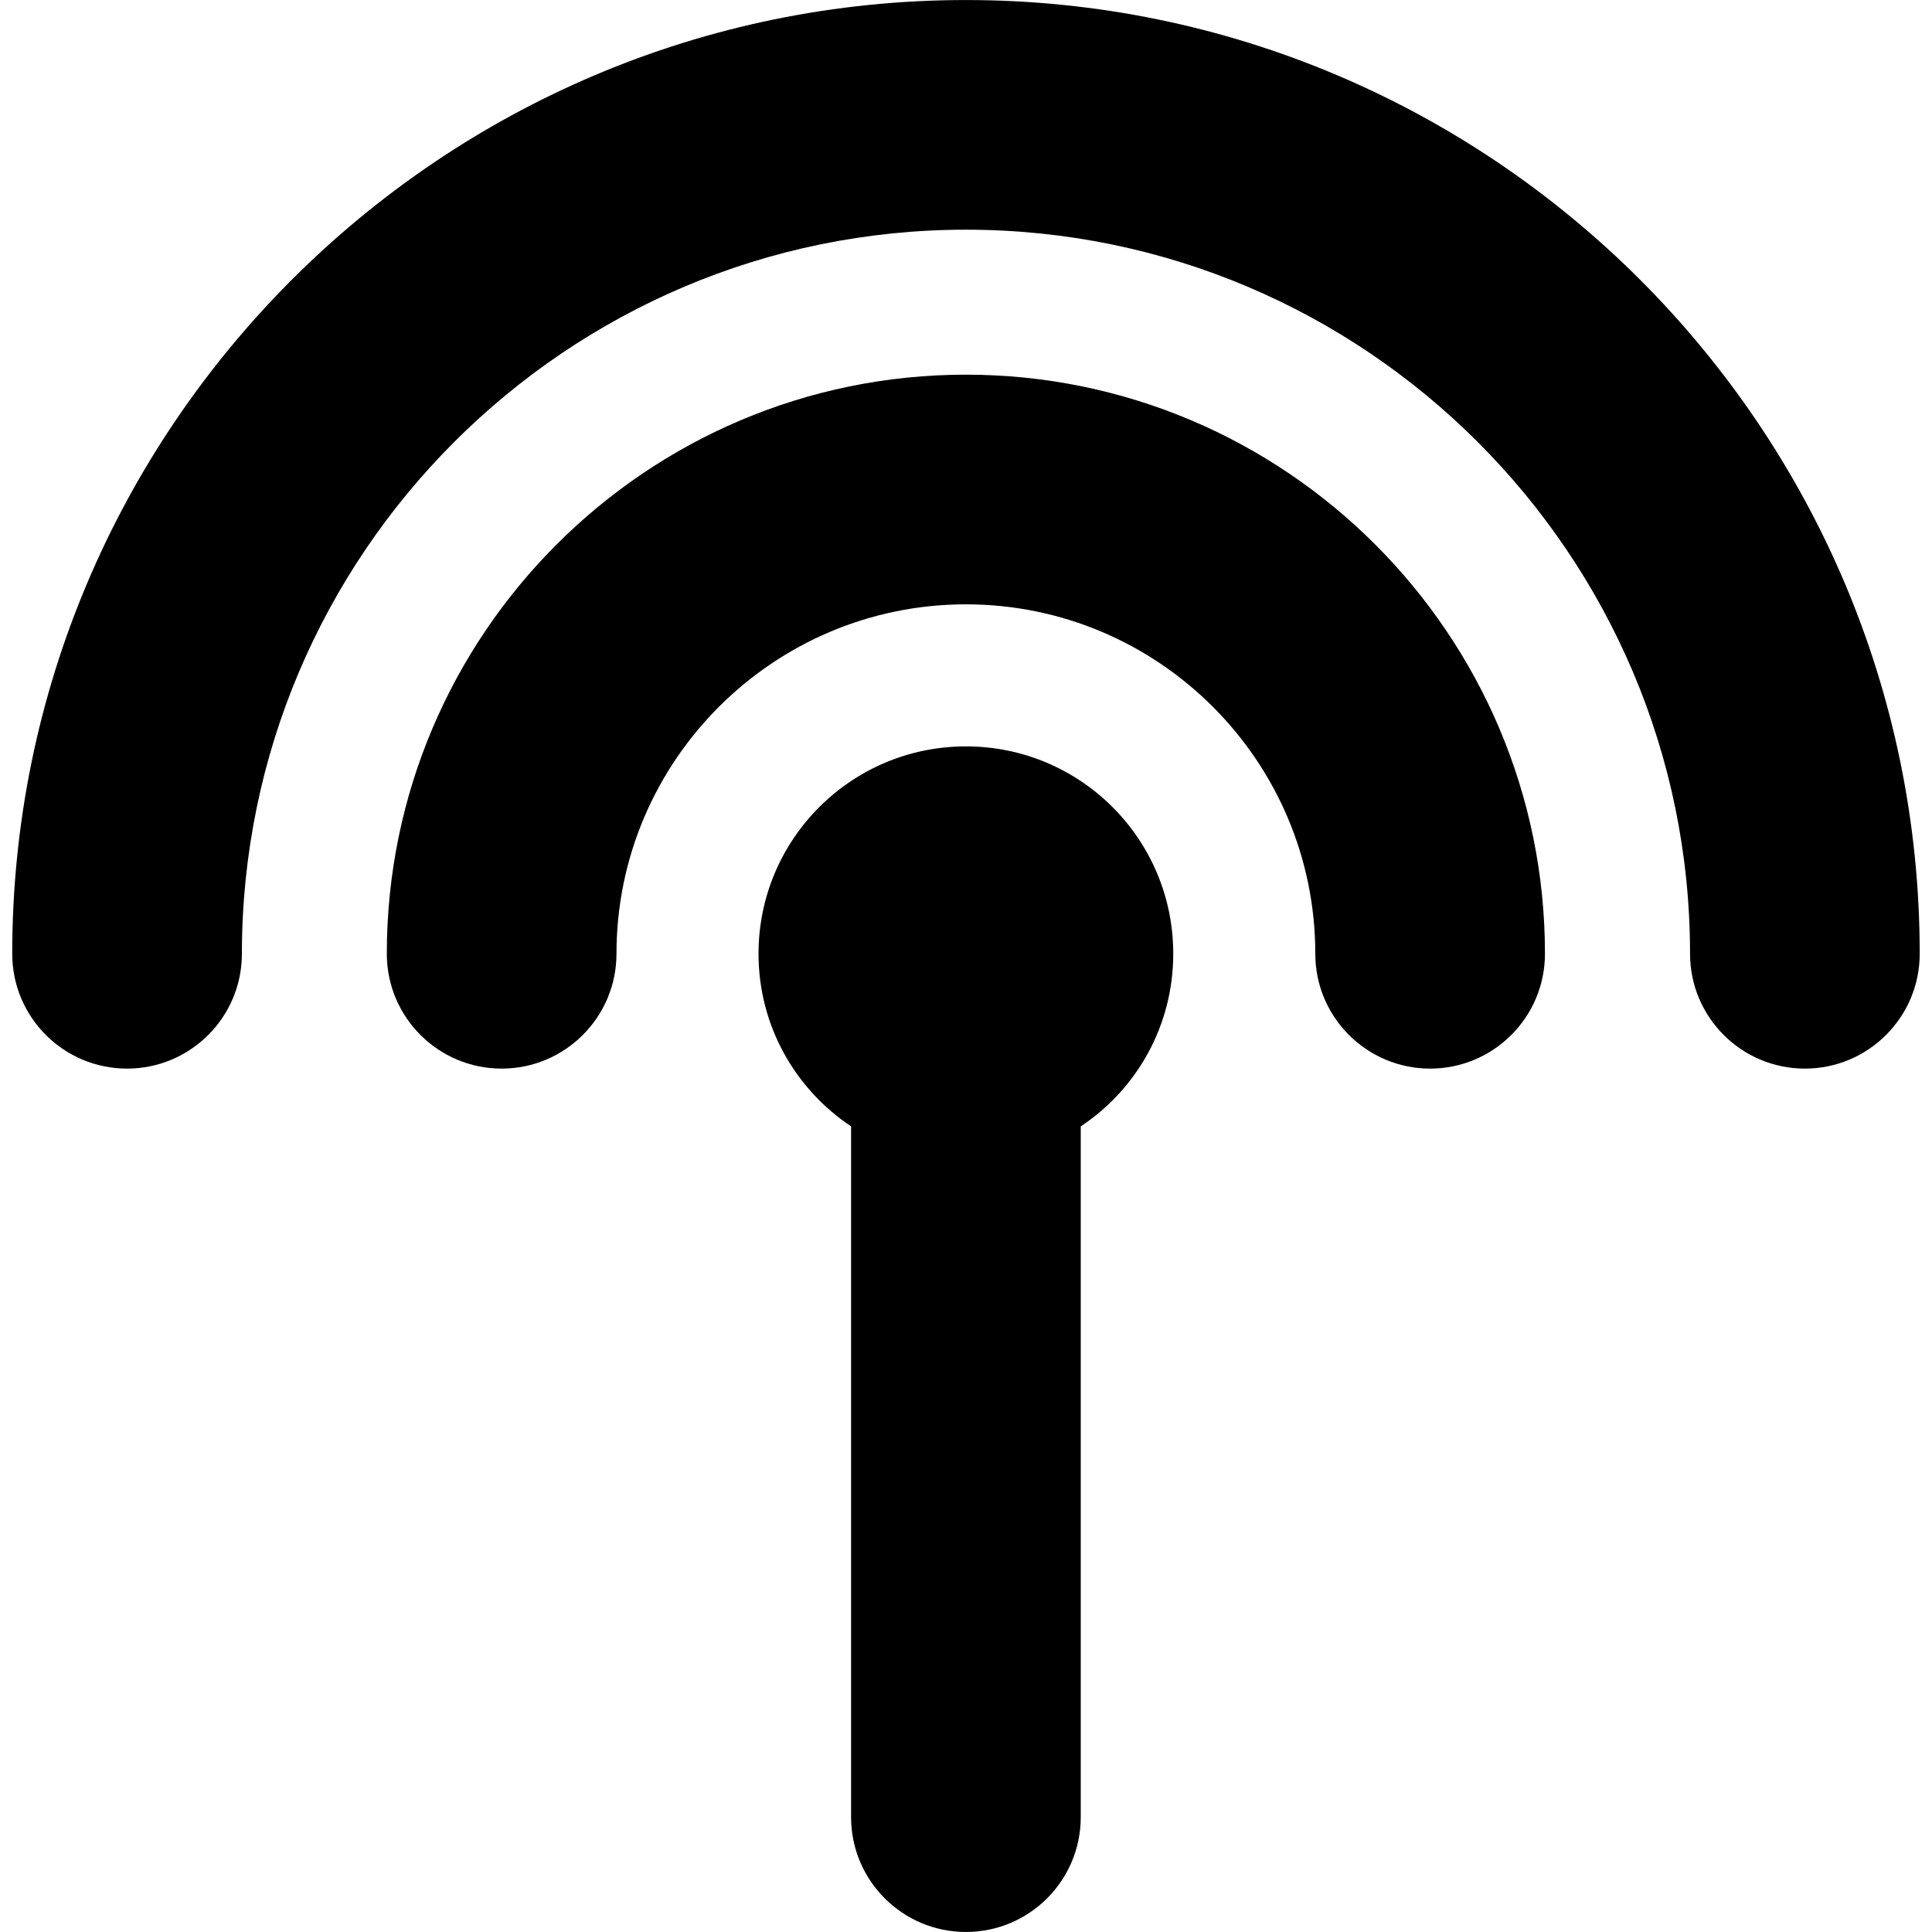 <?xml version="1.0" encoding="iso-8859-1"?>
<!-- Uploaded to: SVG Repo, www.svgrepo.com, Generator: SVG Repo Mixer Tools -->
<!DOCTYPE svg PUBLIC "-//W3C//DTD SVG 1.1//EN" "http://www.w3.org/Graphics/SVG/1.1/DTD/svg11.dtd">
<svg fill="#000000" version="1.1" id="Capa_1" xmlns="http://www.w3.org/2000/svg" xmlns:xlink="http://www.w3.org/1999/xlink" 
	 width="800px" height="800px" viewBox="0 0 33.649 33.648"
	 xml:space="preserve">
<g>
	<path d="M33.435,16.611c0,1.104-0.896,2-2,2s-2-0.896-2-2C29.435,9.657,23.778,4,16.824,4C9.869,4,4.213,9.657,4.213,16.611
		c0,1.104-0.896,2-2,2c-1.105,0-2-0.896-2-2C0.213,7.451,7.664,0,16.824,0C25.983,0,33.435,7.451,33.435,16.611z M16.823,6.525
		c-5.562,0-10.086,4.524-10.086,10.086c0,1.104,0.896,2,2,2s2-0.896,2-2c0-3.356,2.73-6.086,6.086-6.086
		c3.357,0,6.085,2.73,6.085,6.086c0,1.104,0.896,2,2,2s2-0.896,2-2C26.909,11.05,22.385,6.525,16.823,6.525z M16.823,12.999
		c-1.996,0-3.612,1.617-3.612,3.612c0,1.255,0.641,2.359,1.612,3.006v12.031c0,1.104,0.896,2,2,2c1.105,0,2-0.896,2-2V19.617
		c0.974-0.646,1.611-1.751,1.611-3.006C20.435,14.616,18.819,12.999,16.823,12.999z"/>
</g>
</svg>